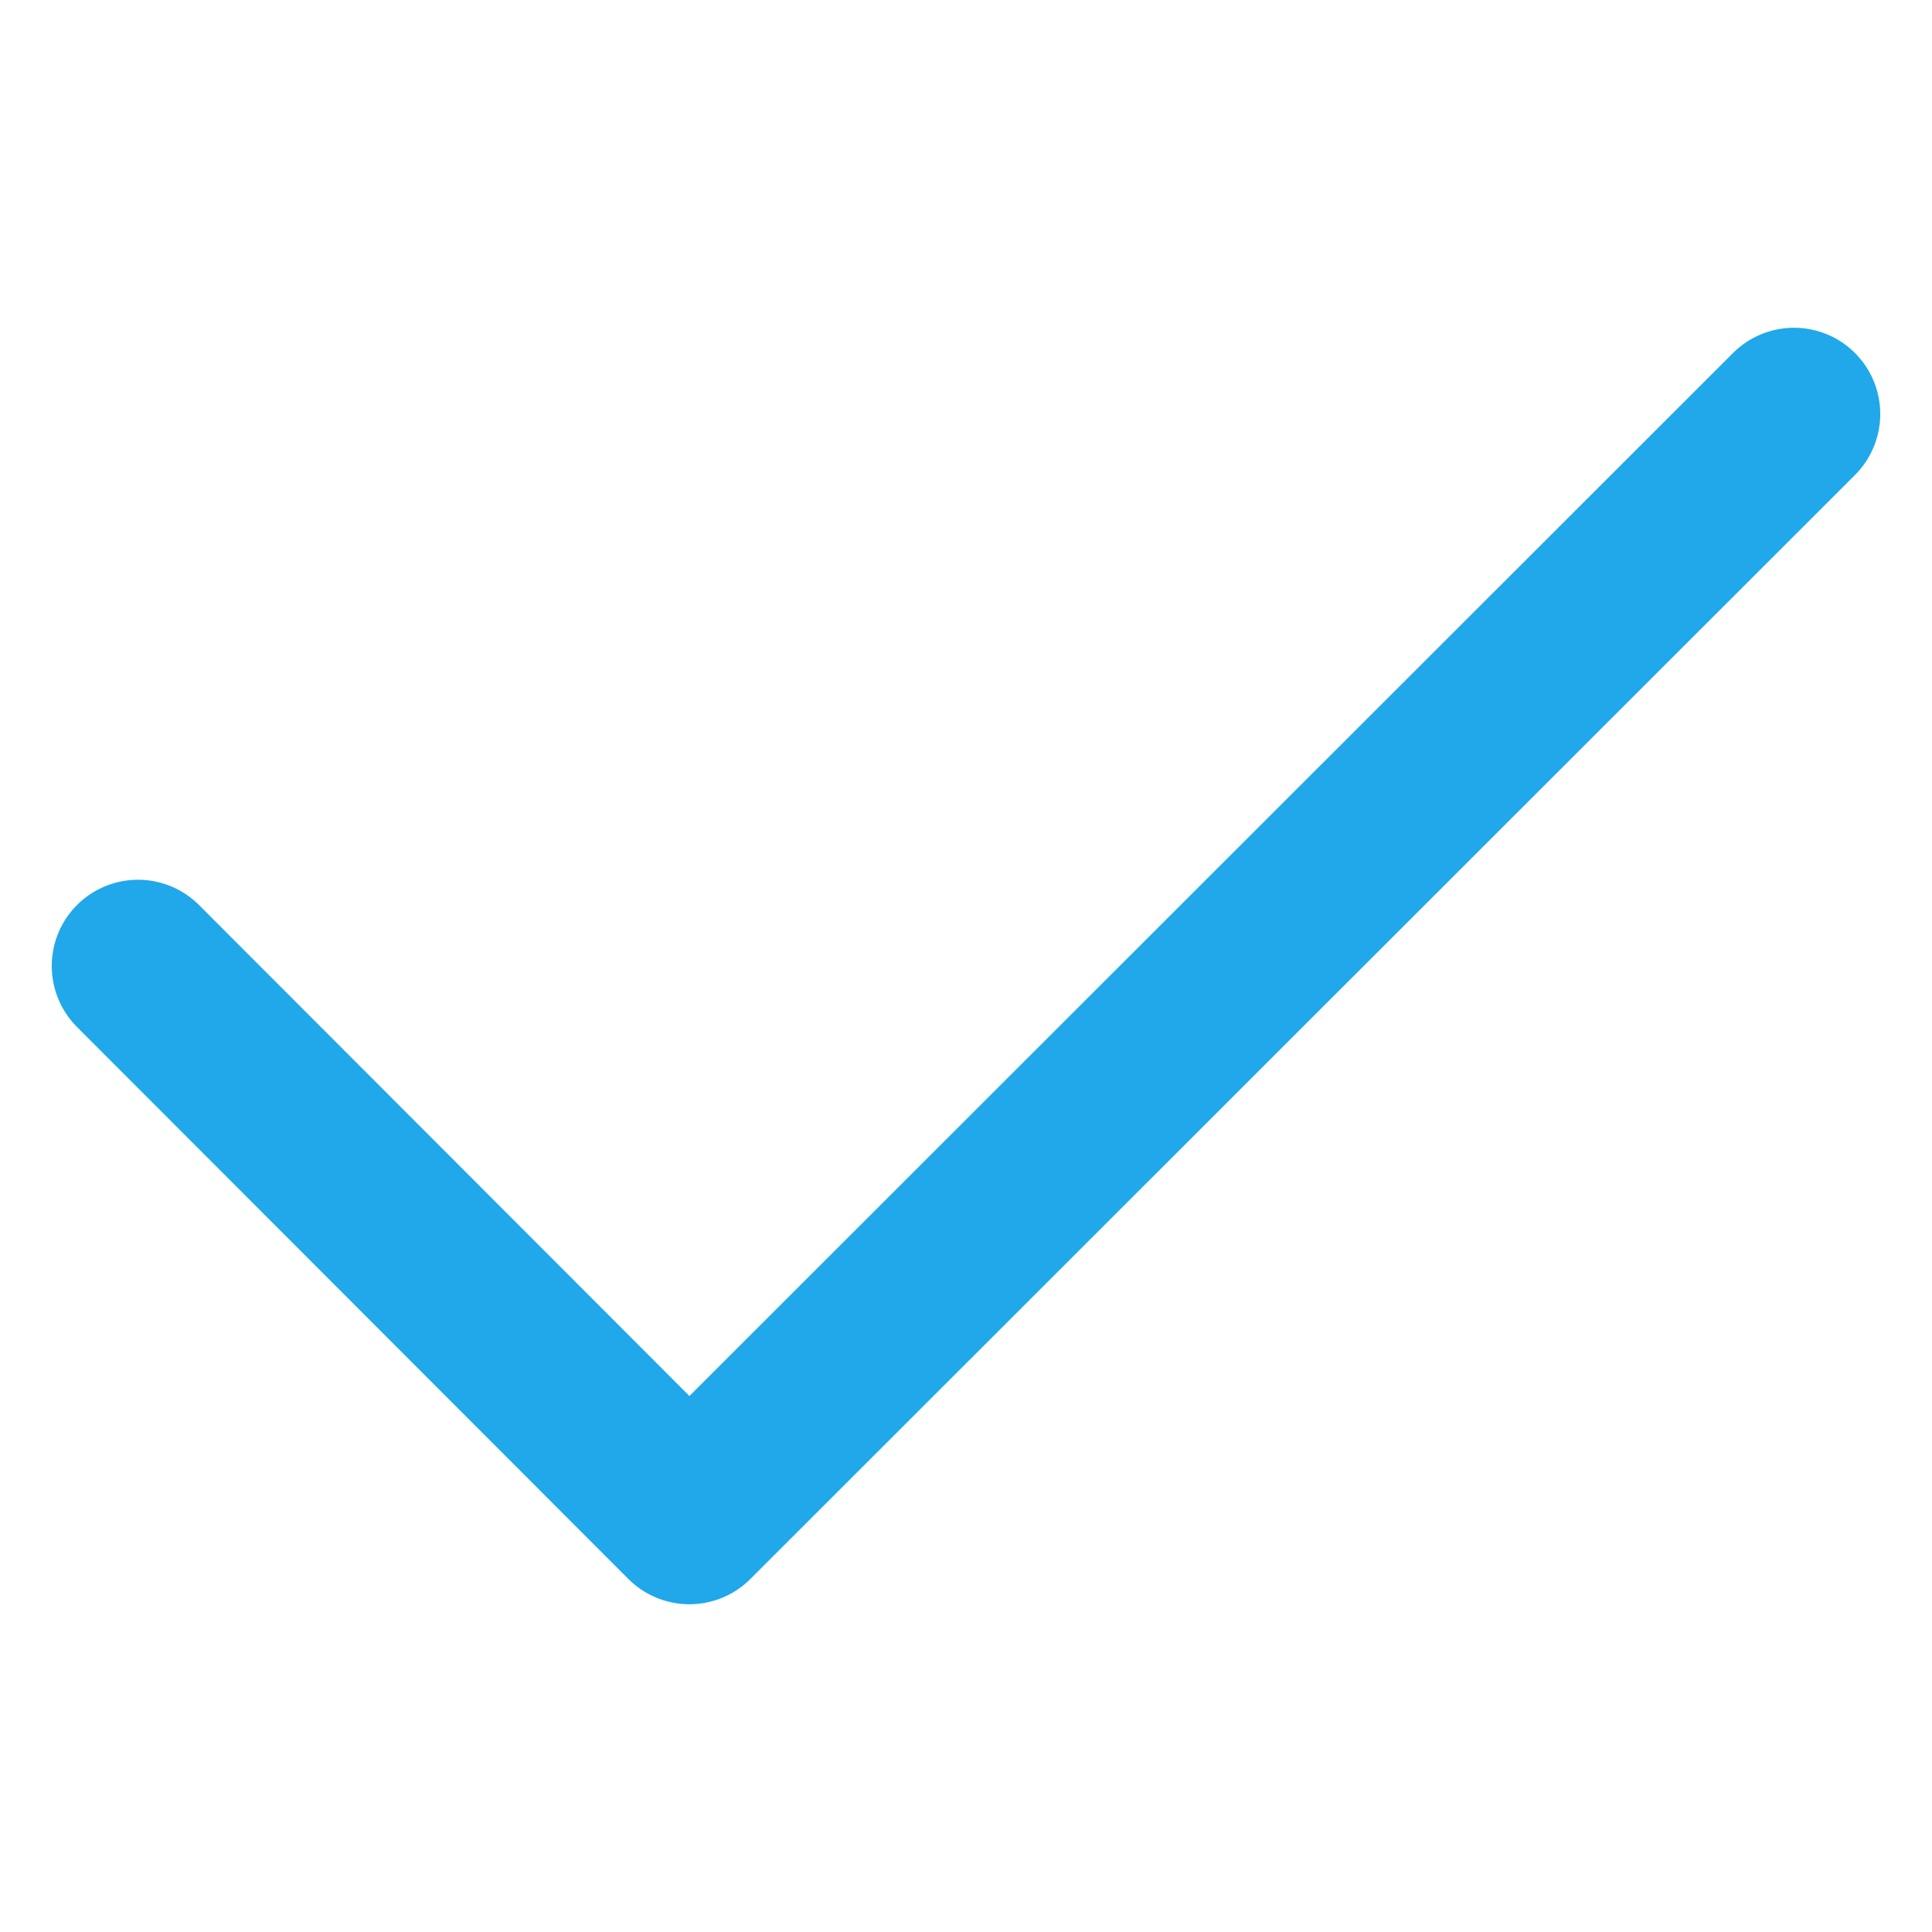 <svg width="28" height="28" viewBox="0 0 28 28" fill="none" xmlns="http://www.w3.org/2000/svg">
<path d="M2 14L9.991 22L26 6" stroke="#20A8EB" stroke-width="2.5" stroke-linecap="round" stroke-linejoin="round"/>
</svg>
